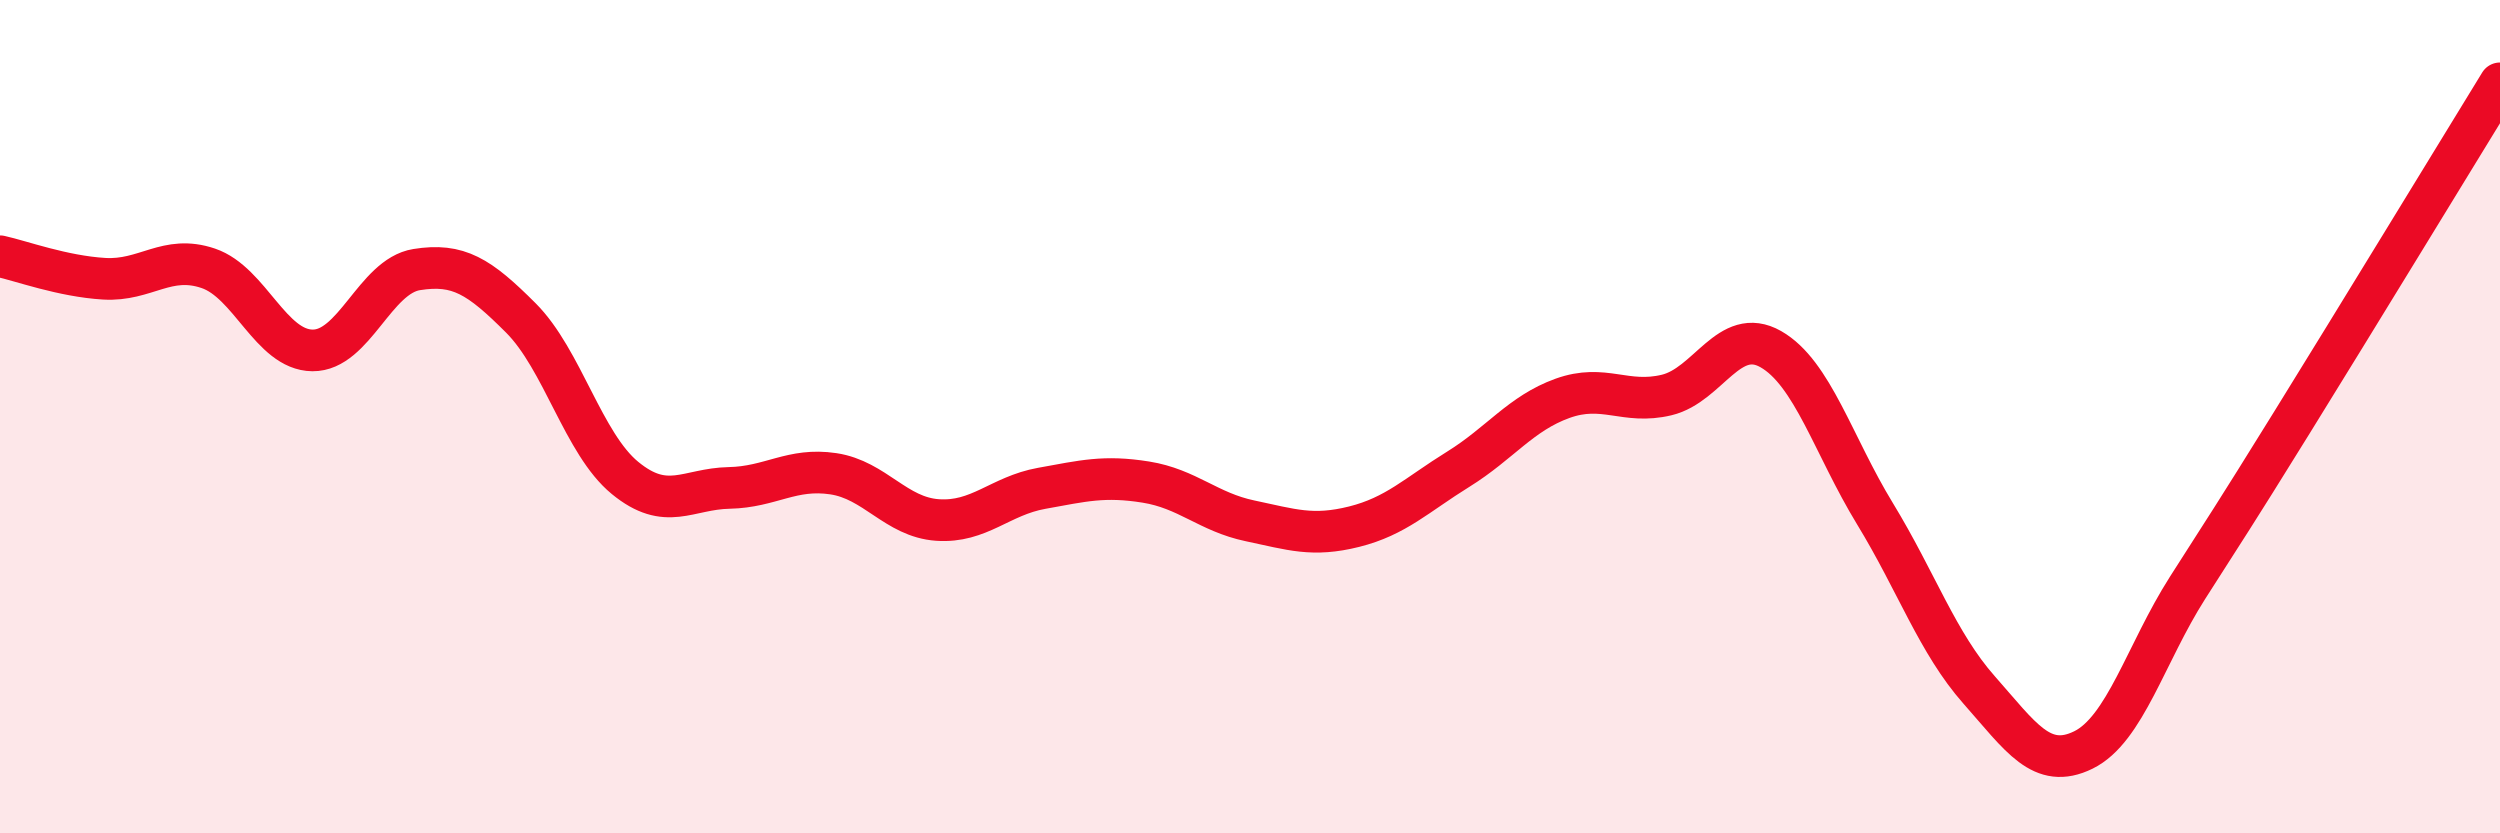 
    <svg width="60" height="20" viewBox="0 0 60 20" xmlns="http://www.w3.org/2000/svg">
      <path
        d="M 0,6.15 C 0.5,6.26 1.5,6.63 2.5,6.69 C 3.5,6.75 4,6.1 5,6.44 C 6,6.78 6.5,8.4 7.5,8.41 C 8.5,8.42 9,6.63 10,6.47 C 11,6.31 11.5,6.63 12.5,7.63 C 13.5,8.63 14,10.65 15,11.47 C 16,12.29 16.5,11.73 17.5,11.71 C 18.5,11.69 19,11.22 20,11.37 C 21,11.52 21.5,12.41 22.5,12.48 C 23.5,12.55 24,11.9 25,11.72 C 26,11.54 26.5,11.41 27.5,11.57 C 28.5,11.73 29,12.29 30,12.5 C 31,12.71 31.5,12.89 32.5,12.64 C 33.5,12.39 34,11.88 35,11.26 C 36,10.64 36.5,9.92 37.5,9.56 C 38.5,9.2 39,9.72 40,9.48 C 41,9.24 41.5,7.81 42.5,8.38 C 43.5,8.95 44,10.69 45,12.33 C 46,13.97 46.5,15.43 47.5,16.56 C 48.5,17.69 49,18.49 50,18 C 51,17.51 51.5,15.68 52.5,14.11 C 53.5,12.54 53.5,12.57 55,10.15 C 56.5,7.73 59,3.63 60,2L60 20L0 20Z"
        fill="#EB0A25"
        opacity="0.1"
        stroke-linecap="round"
        stroke-linejoin="round"
      />
      <path
        d="M 0,6.15 C 0.5,6.26 1.5,6.63 2.5,6.69 C 3.5,6.75 4,6.1 5,6.44 C 6,6.78 6.5,8.4 7.5,8.41 C 8.5,8.42 9,6.63 10,6.47 C 11,6.31 11.5,6.63 12.5,7.63 C 13.5,8.63 14,10.65 15,11.47 C 16,12.29 16.5,11.73 17.5,11.71 C 18.5,11.69 19,11.22 20,11.37 C 21,11.52 21.5,12.41 22.5,12.48 C 23.5,12.55 24,11.9 25,11.72 C 26,11.54 26.5,11.41 27.5,11.57 C 28.5,11.73 29,12.29 30,12.5 C 31,12.71 31.5,12.89 32.5,12.64 C 33.5,12.39 34,11.88 35,11.26 C 36,10.64 36.5,9.92 37.5,9.56 C 38.5,9.2 39,9.72 40,9.48 C 41,9.24 41.5,7.81 42.5,8.38 C 43.5,8.95 44,10.69 45,12.33 C 46,13.97 46.5,15.43 47.5,16.56 C 48.5,17.69 49,18.49 50,18 C 51,17.51 51.5,15.68 52.5,14.11 C 53.5,12.54 53.5,12.57 55,10.15 C 56.5,7.73 59,3.63 60,2"
        stroke="#EB0A25"
        stroke-width="1"
        fill="none"
        stroke-linecap="round"
        stroke-linejoin="round"
      />
    </svg>
  